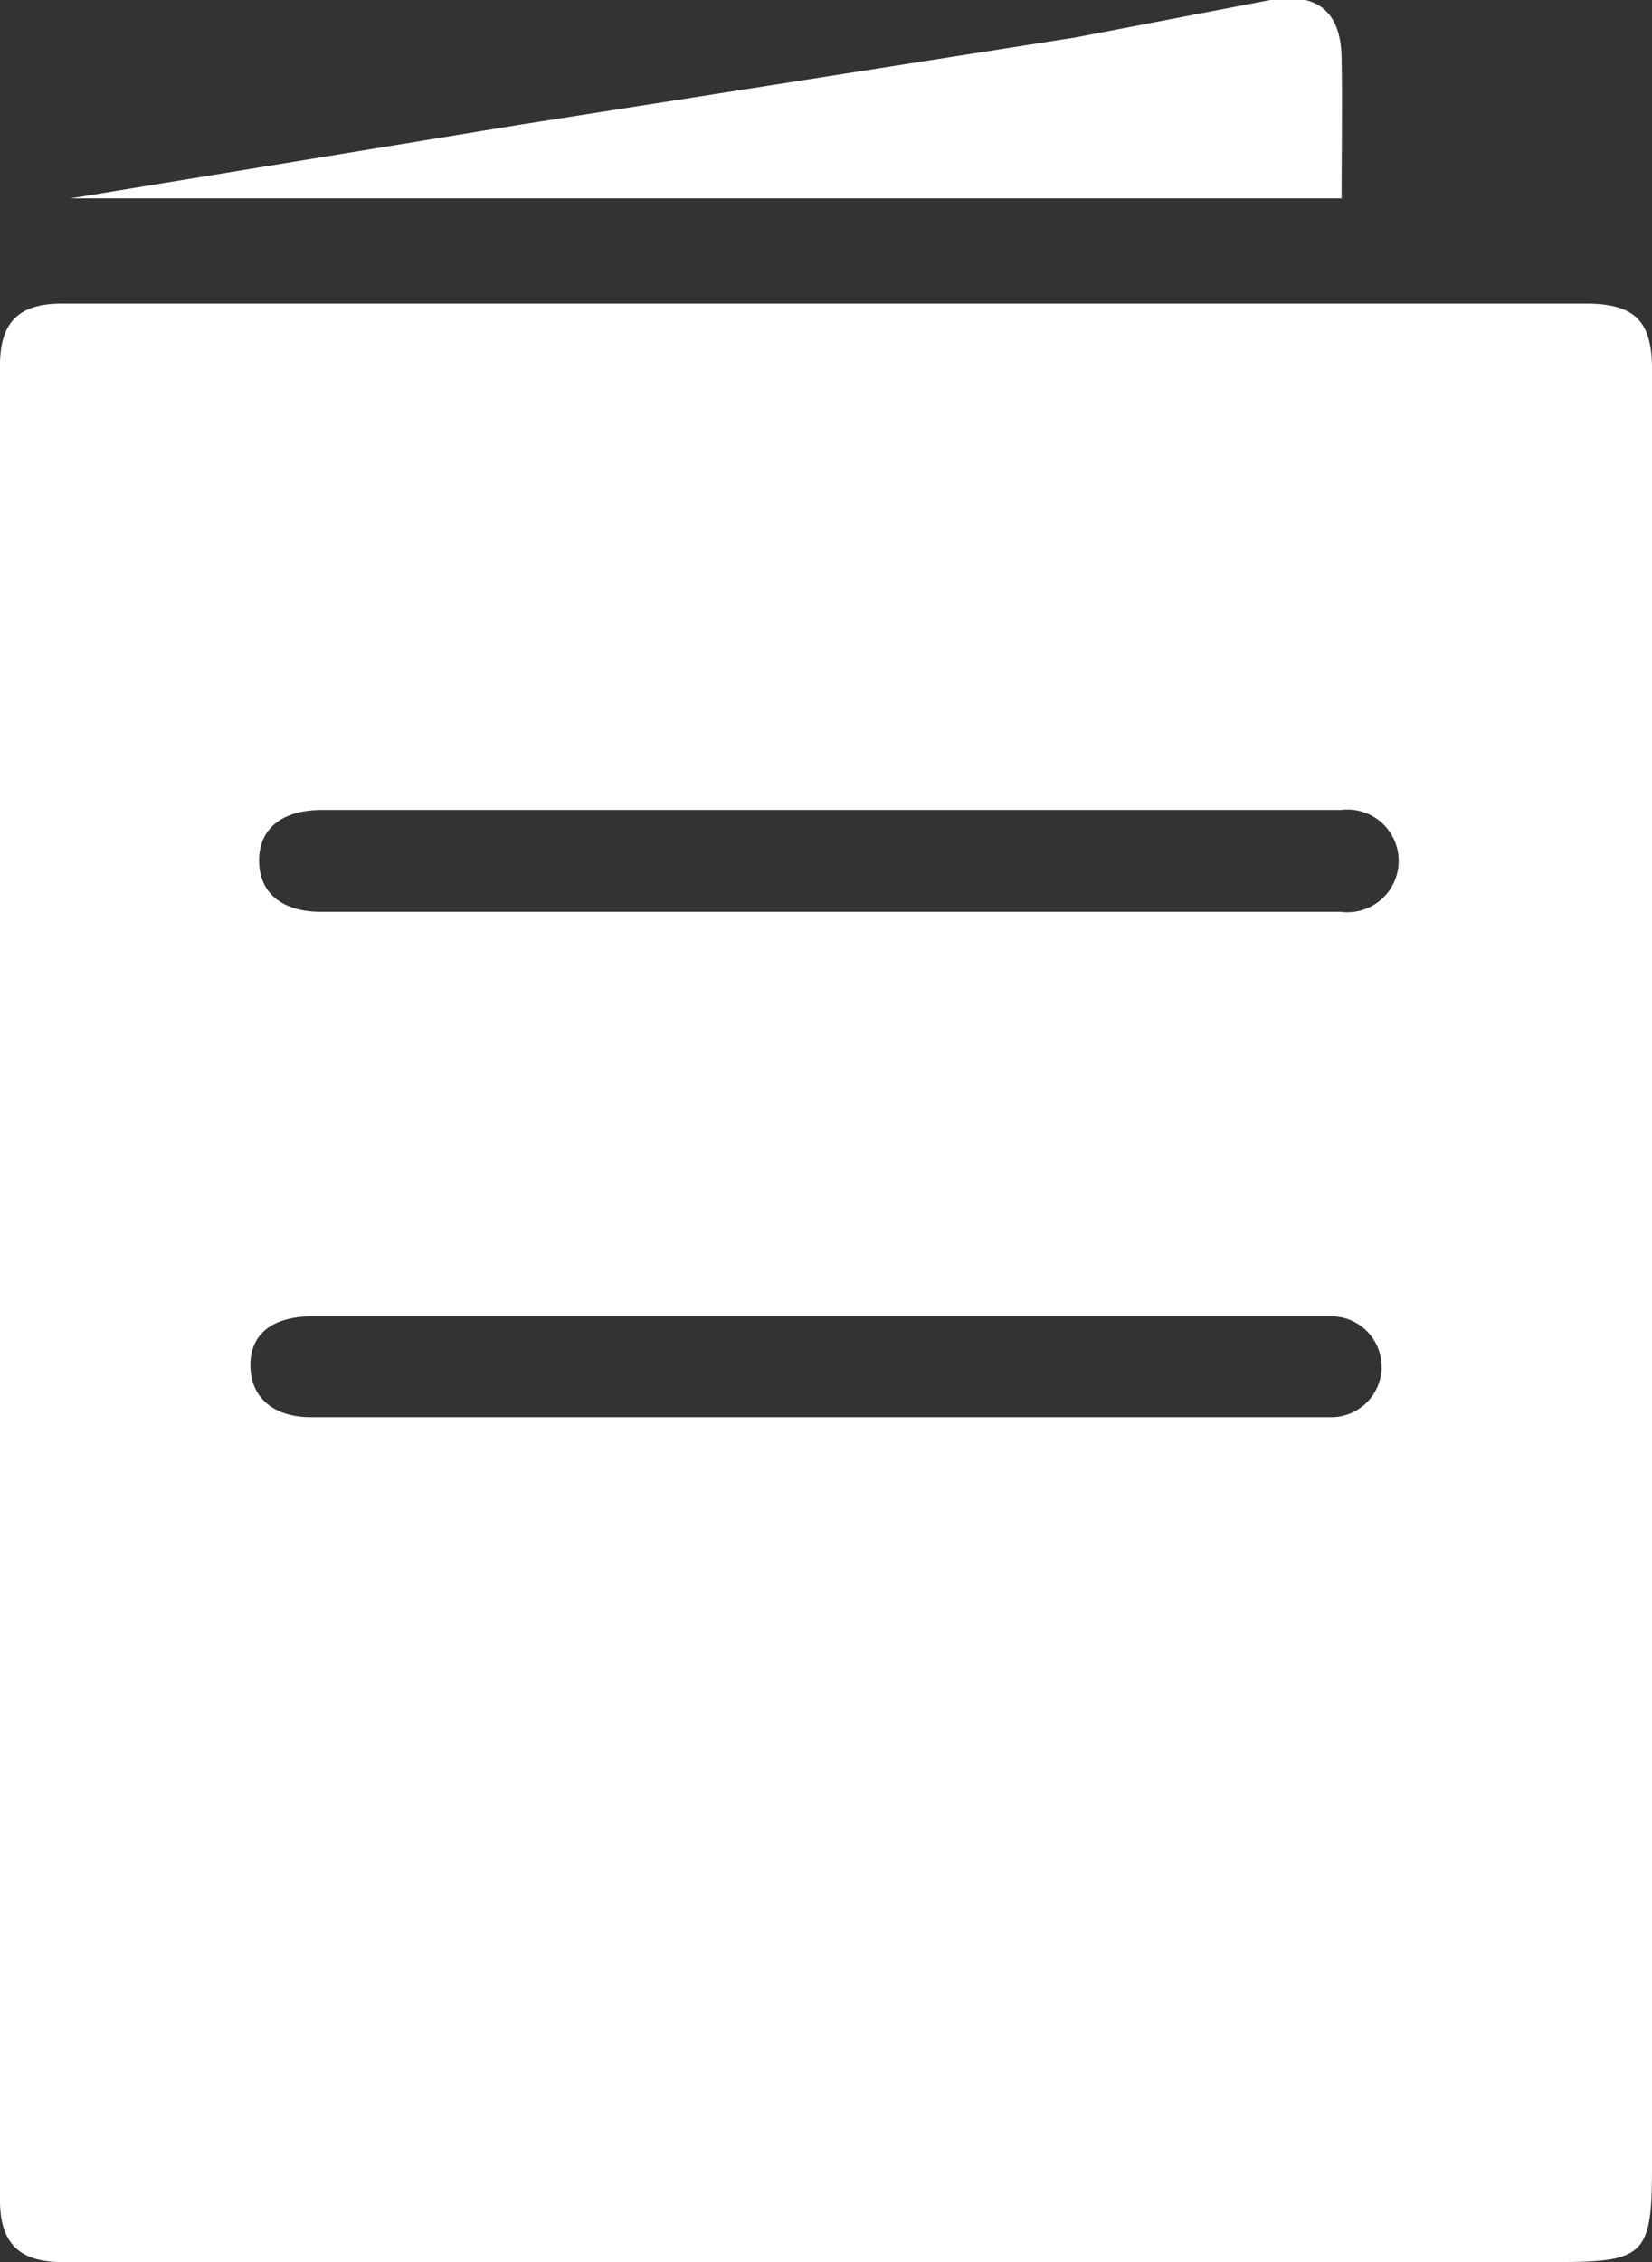 <svg xmlns="http://www.w3.org/2000/svg" viewBox="0 0 19 26"><rect x="0" y="0" width="19" height="26" fill="#333333" stroke="none"/><title>menu_gray</title><path d="M.81,2.28,6,1.43l6.37-1L14.61,0c.54-.09.81.13.82.66s0,1.06,0,1.62H.83Z" transform="translate(0 0)" style="fill:#fff"/><path d="M19,15.75V4.24c0-.55-.2-.75-.76-.75H.71c-.49,0-.7.21-.71.68V25.29c0,.49.22.71.71.71h17.2c1,0,1.09-.08,1.09-1.08ZM3.7,9.31H15.42a.59.59,0,1,1,0,1.17H3.69c-.45,0-.71-.22-.71-.59S3.25,9.31,3.7,9.31Zm-.1,5.82H15.31a.58.58,0,1,1,0,1.16H3.58c-.44,0-.7-.23-.7-.6S3.15,15.13,3.6,15.13Z" transform="translate(0 0)" style="fill:#fff"/></svg>